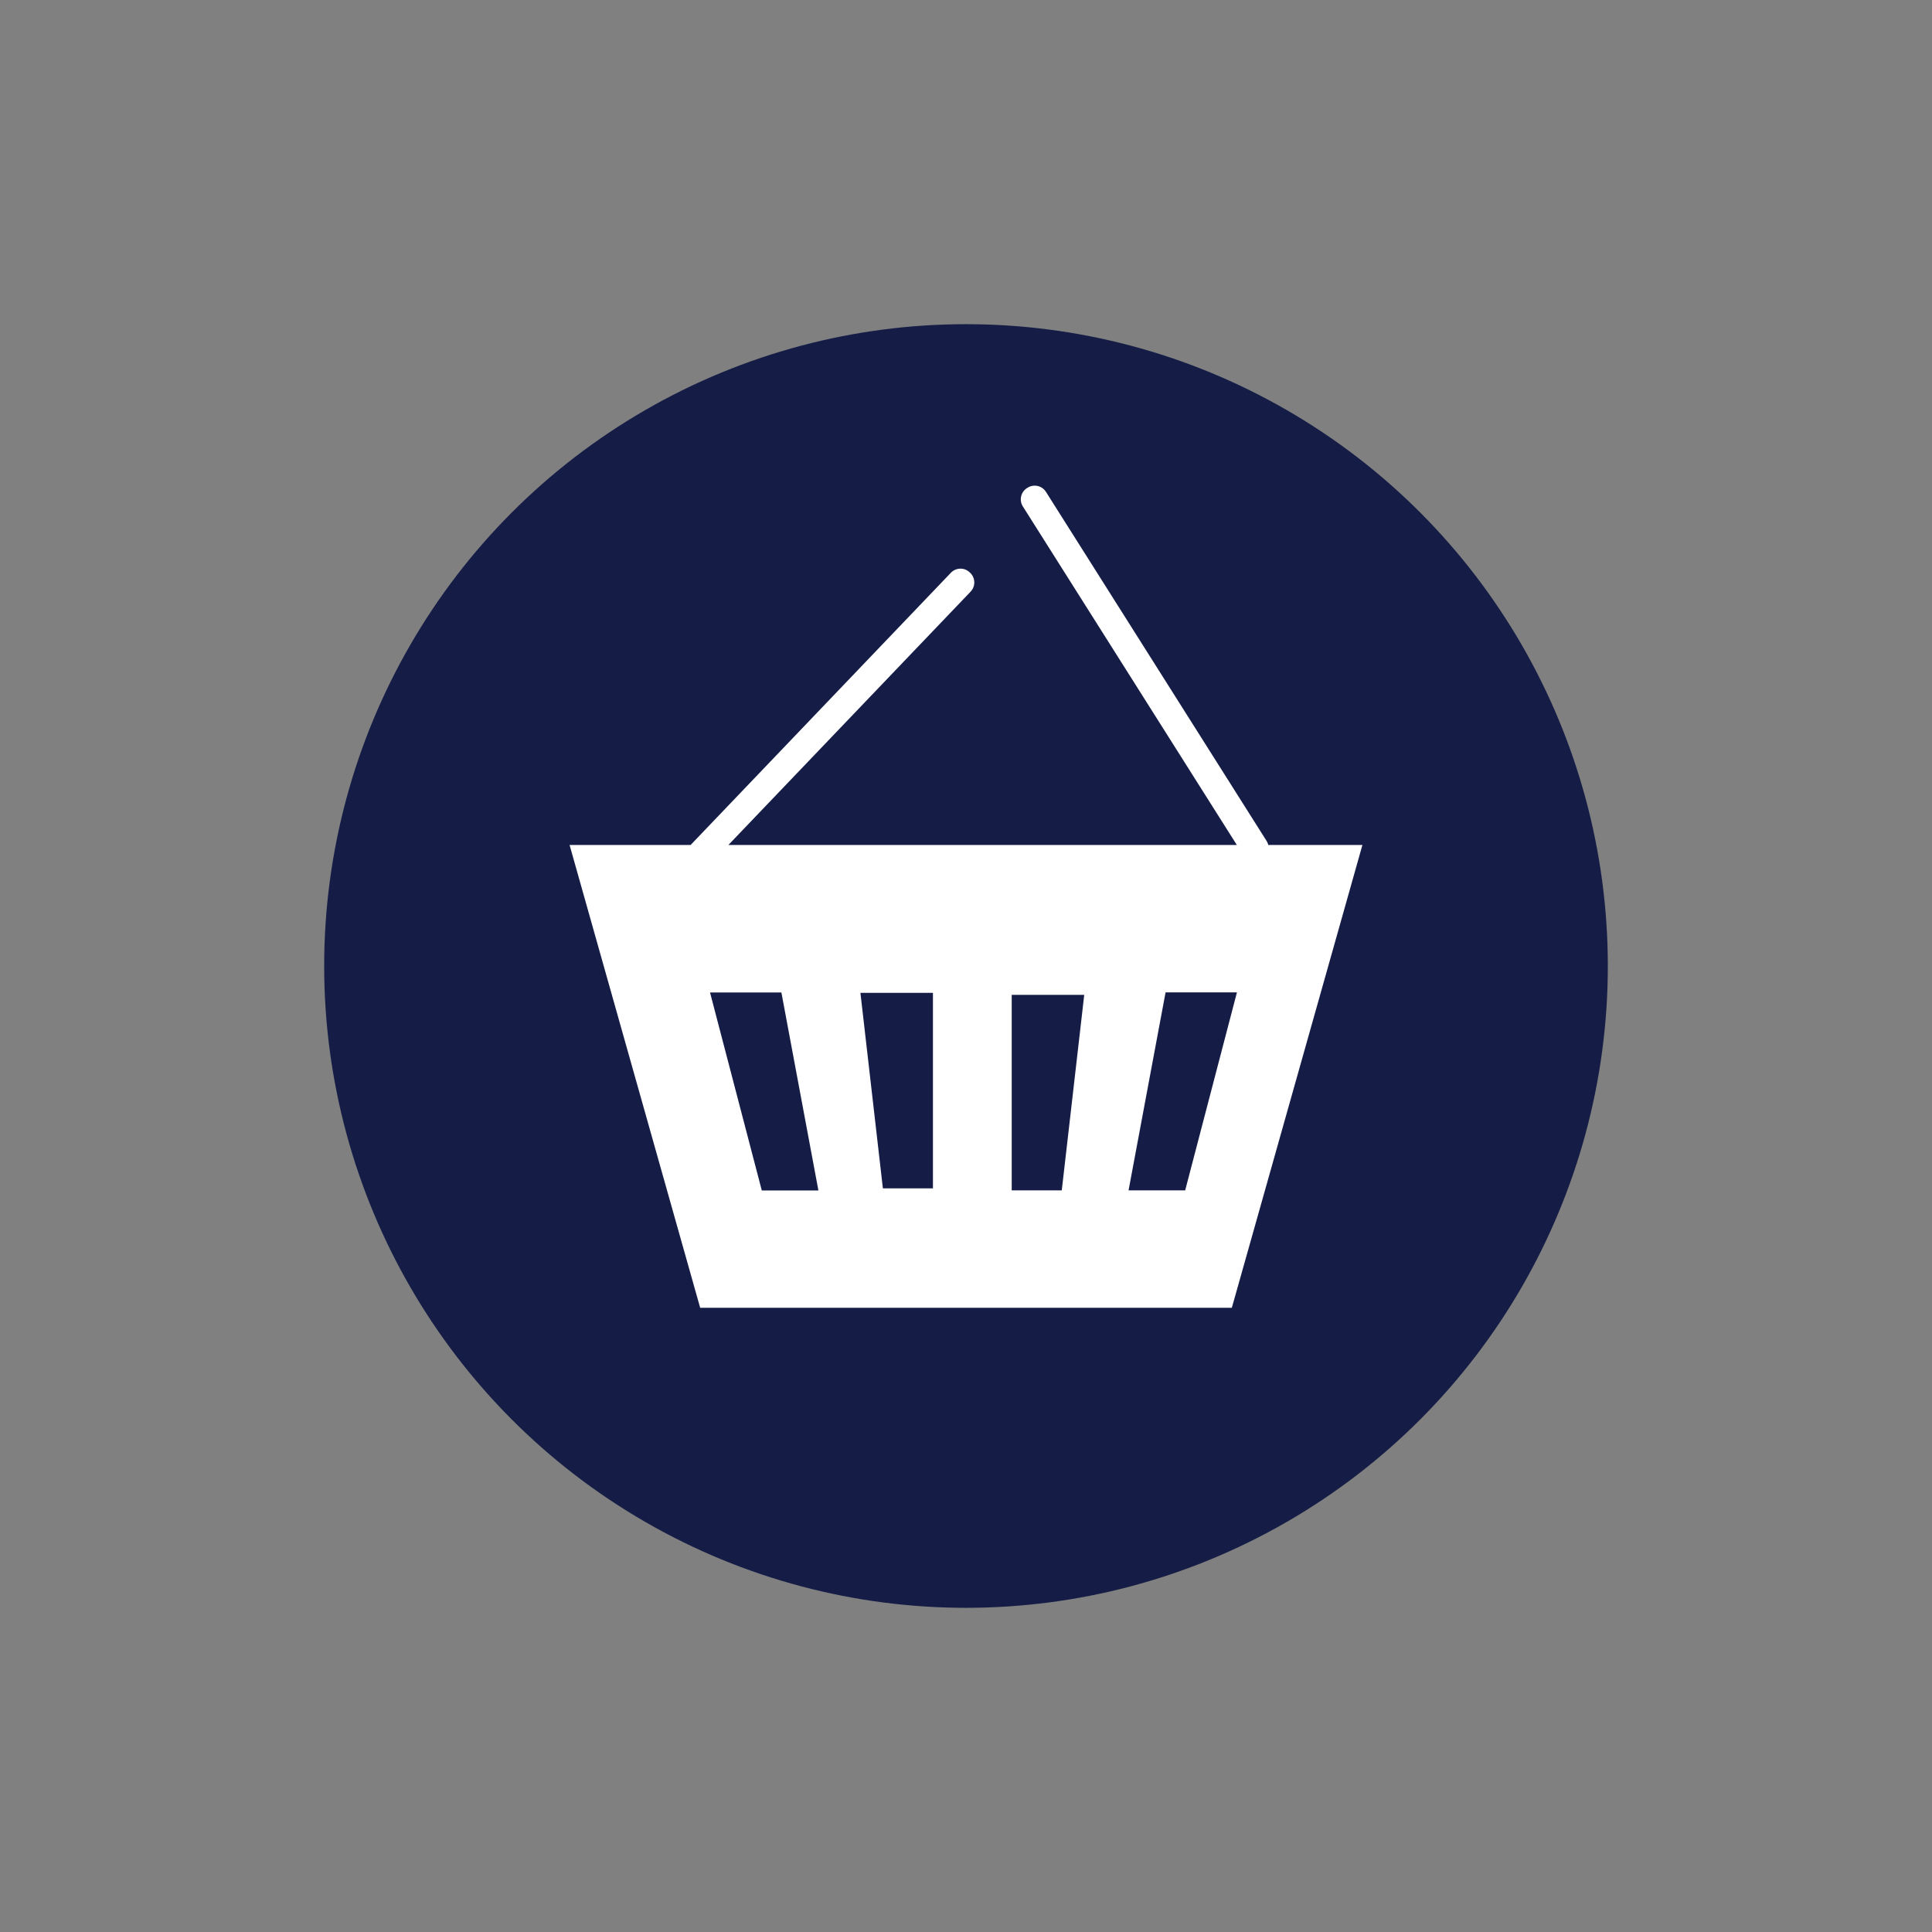 <?xml version="1.0" encoding="UTF-8" standalone="no"?>
<svg xmlns="http://www.w3.org/2000/svg" xmlns:xlink="http://www.w3.org/1999/xlink" xmlns:serif="http://www.serif.com/" width="100%" height="100%" viewBox="0 0 625 625" version="1.1" xml:space="preserve" style="fill-rule:evenodd;clip-rule:evenodd;stroke-linejoin:round;stroke-miterlimit:2;">
  <rect x="0" y="0" width="625" height="625" fill="#808080" stroke="none"/>
  <circle cx="312.5" cy="312.5" r="207.63" style="fill:#151d46;"></circle>
  <path id="korb-trapez" d="M400.118,273.353l-164.49,-0l78.362,-81.958c1.642,-1.717 1.581,-4.444 -0.136,-6.086l-0.162,-0.155c-1.717,-1.642 -4.444,-1.581 -6.086,0.136l-84.199,88.063l-39.146,-0l42.242,149.708l171.994,-0l42.242,-149.708l-30.444,-0c-0.107,-0.448 -0.288,-0.887 -0.548,-1.298l-71.387,-112.941c-1.269,-2.008 -3.93,-2.608 -5.938,-1.339l-0.19,0.12c-2.008,1.269 -2.608,3.93 -1.338,5.938l69.224,109.52Zm-170.422,47.721l23.085,0l11.974,64.049l-18.313,-0l-16.746,-64.049Zm170.45,-0.039l-23.085,-0l-11.974,64.048l18.314,-0l16.745,-64.048Zm-49.396,0.792l-23.461,0l0,63.252l16.193,-0l7.268,-63.252Zm-72.405,-0.643l23.461,-0l-0,63.251l-16.193,0l-7.268,-63.251Z" style="fill:#fff;"></path>
</svg>
